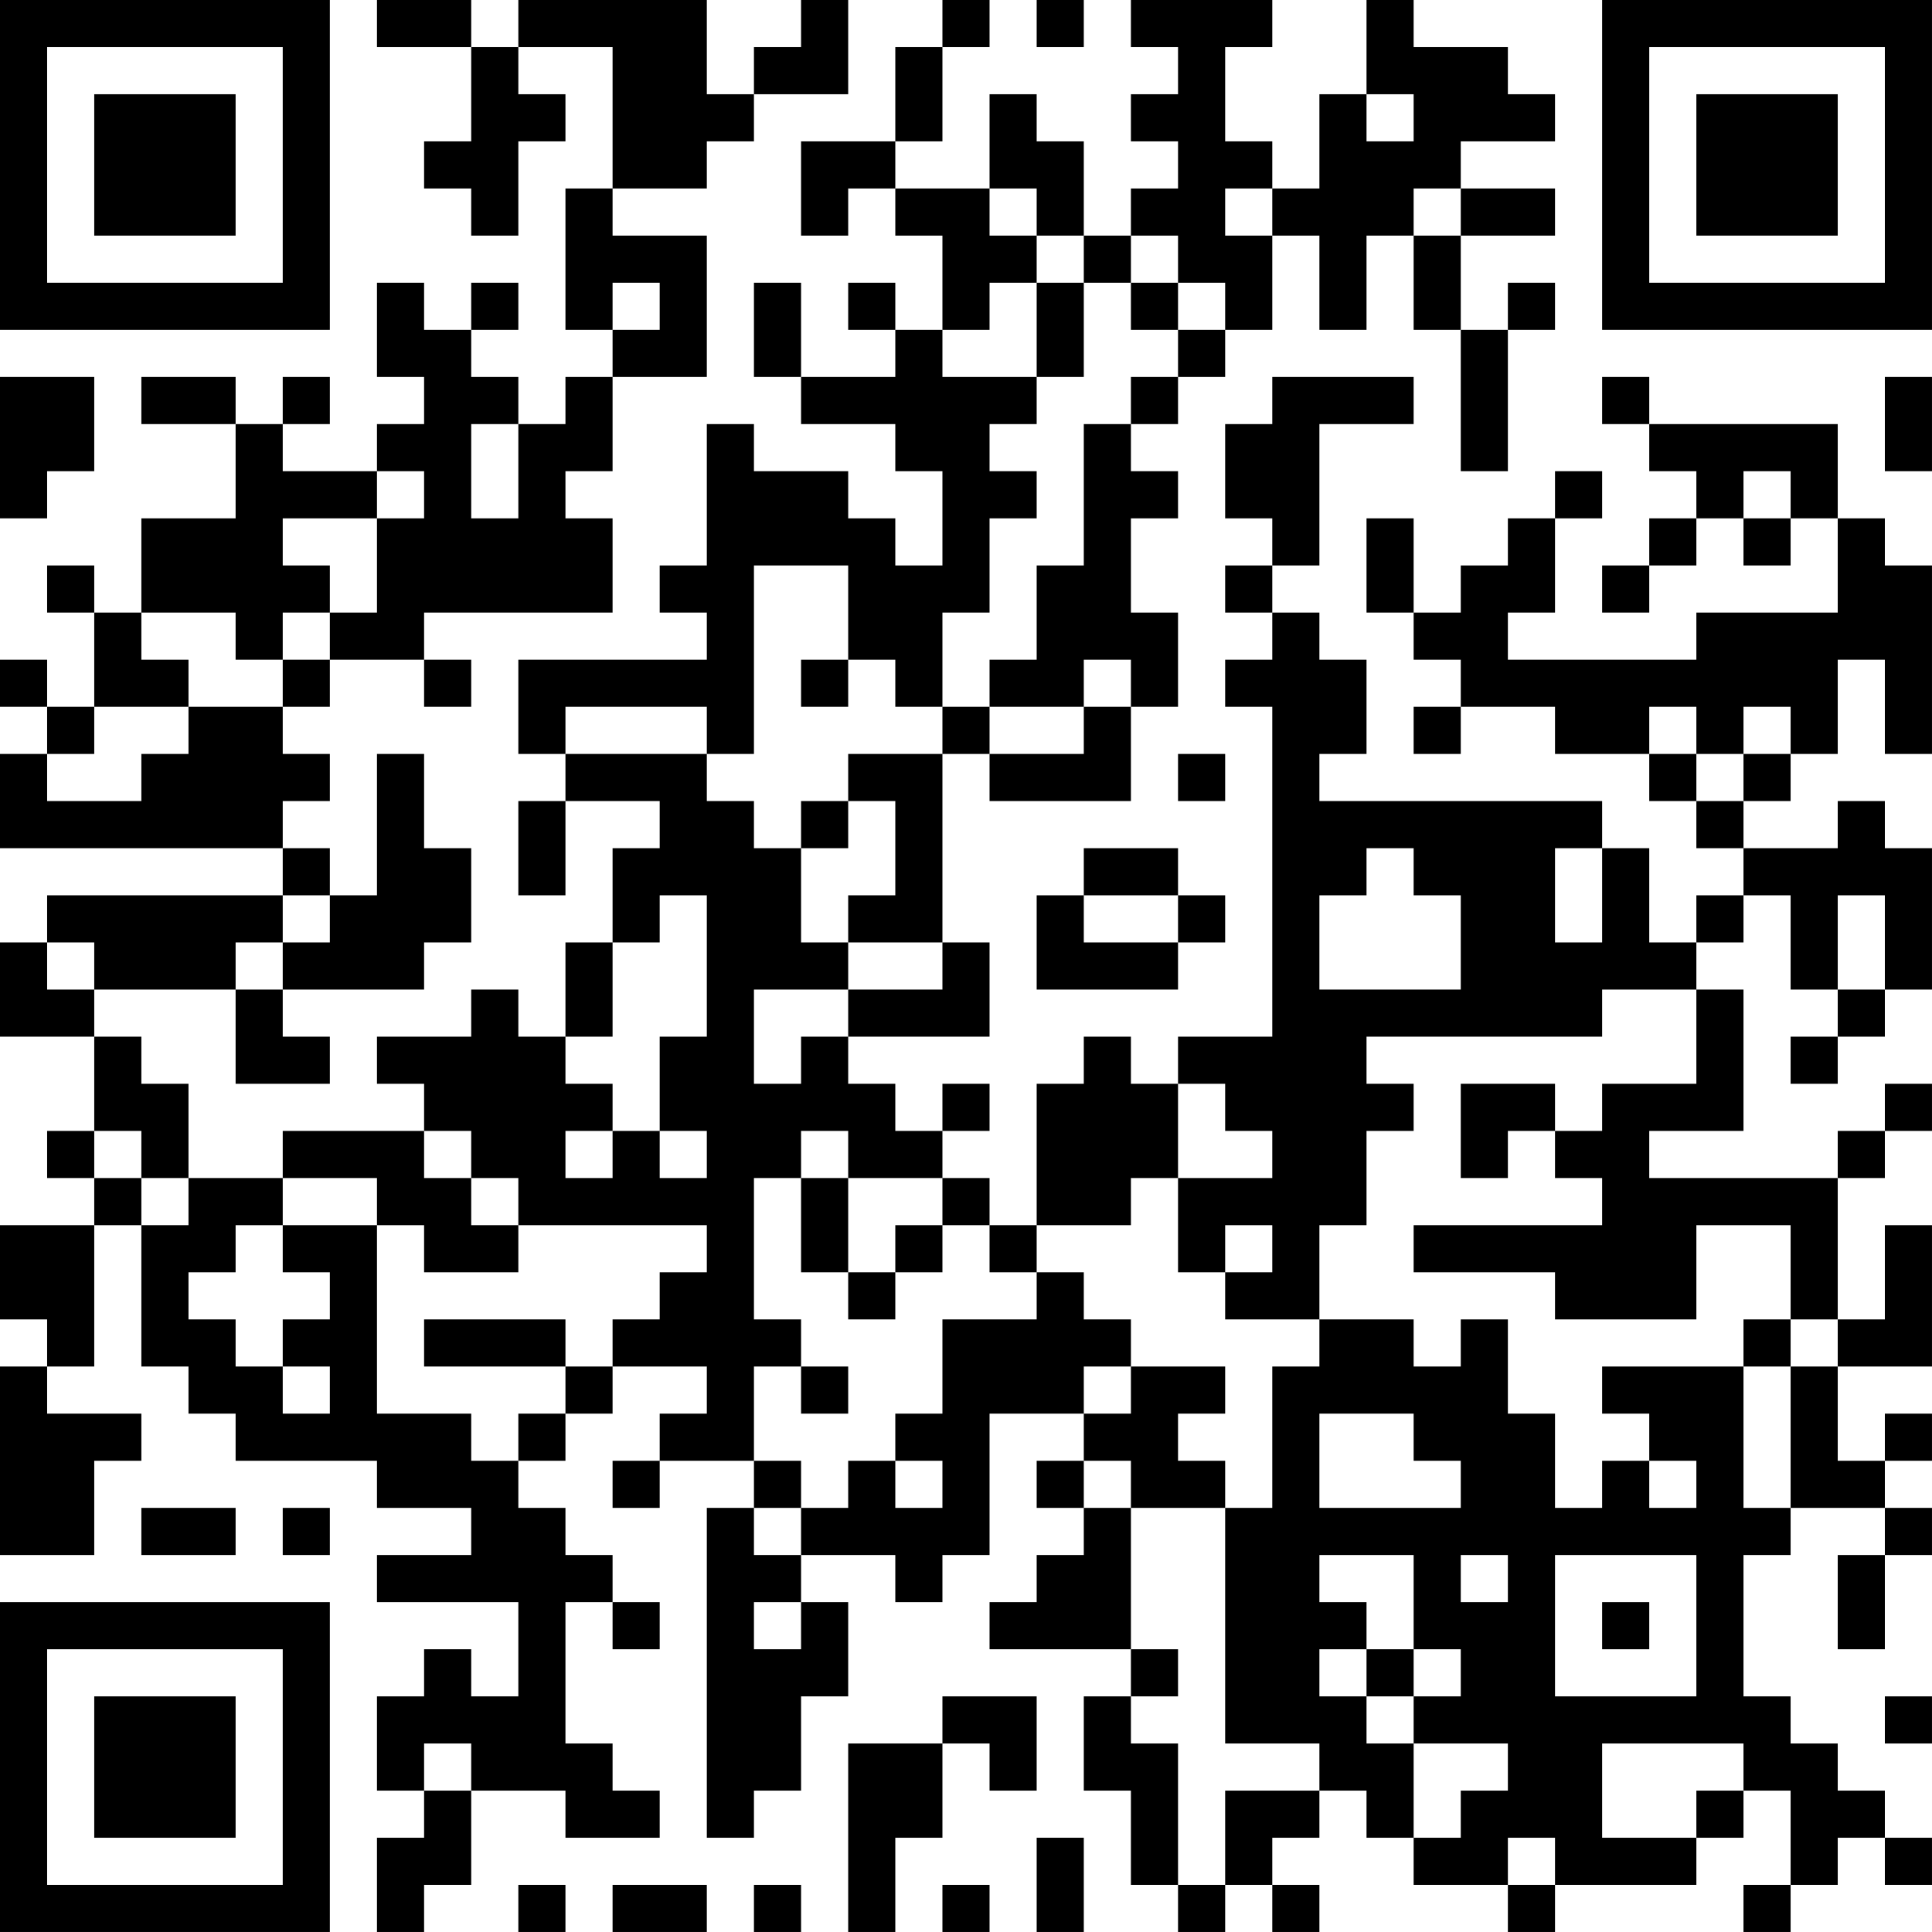 <?xml version="1.0" encoding="UTF-8"?>
<svg xmlns="http://www.w3.org/2000/svg" version="1.1" width="300" height="300" viewBox="0 0 300 300"><rect x="0" y="0" width="300" height="300" fill="#ffffff"/><g transform="scale(7.317)"><g transform="translate(0,0)"><path fill-rule="evenodd" d="M8 0L8 1L10 1L10 3L9 3L9 4L10 4L10 5L11 5L11 3L12 3L12 2L11 2L11 1L13 1L13 4L12 4L12 7L13 7L13 8L12 8L12 9L11 9L11 8L10 8L10 7L11 7L11 6L10 6L10 7L9 7L9 6L8 6L8 8L9 8L9 9L8 9L8 10L6 10L6 9L7 9L7 8L6 8L6 9L5 9L5 8L3 8L3 9L5 9L5 11L3 11L3 13L2 13L2 12L1 12L1 13L2 13L2 15L1 15L1 14L0 14L0 15L1 15L1 16L0 16L0 18L6 18L6 19L1 19L1 20L0 20L0 22L2 22L2 24L1 24L1 25L2 25L2 26L0 26L0 28L1 28L1 29L0 29L0 33L2 33L2 31L3 31L3 30L1 30L1 29L2 29L2 26L3 26L3 29L4 29L4 30L5 30L5 31L8 31L8 32L10 32L10 33L8 33L8 34L11 34L11 36L10 36L10 35L9 35L9 36L8 36L8 38L9 38L9 39L8 39L8 41L9 41L9 40L10 40L10 38L12 38L12 39L14 39L14 38L13 38L13 37L12 37L12 34L13 34L13 35L14 35L14 34L13 34L13 33L12 33L12 32L11 32L11 31L12 31L12 30L13 30L13 29L15 29L15 30L14 30L14 31L13 31L13 32L14 32L14 31L16 31L16 32L15 32L15 39L16 39L16 38L17 38L17 36L18 36L18 34L17 34L17 33L19 33L19 34L20 34L20 33L21 33L21 30L23 30L23 31L22 31L22 32L23 32L23 33L22 33L22 34L21 34L21 35L24 35L24 36L23 36L23 38L24 38L24 40L25 40L25 41L26 41L26 40L27 40L27 41L28 41L28 40L27 40L27 39L28 39L28 38L29 38L29 39L30 39L30 40L32 40L32 41L33 41L33 40L36 40L36 39L37 39L37 38L38 38L38 40L37 40L37 41L38 41L38 40L39 40L39 39L40 39L40 40L41 40L41 39L40 39L40 38L39 38L39 37L38 37L38 36L37 36L37 33L38 33L38 32L40 32L40 33L39 33L39 35L40 35L40 33L41 33L41 32L40 32L40 31L41 31L41 30L40 30L40 31L39 31L39 29L41 29L41 26L40 26L40 28L39 28L39 25L40 25L40 24L41 24L41 23L40 23L40 24L39 24L39 25L35 25L35 24L37 24L37 21L36 21L36 20L37 20L37 19L38 19L38 21L39 21L39 22L38 22L38 23L39 23L39 22L40 22L40 21L41 21L41 18L40 18L40 17L39 17L39 18L37 18L37 17L38 17L38 16L39 16L39 14L40 14L40 16L41 16L41 12L40 12L40 11L39 11L39 9L35 9L35 8L34 8L34 9L35 9L35 10L36 10L36 11L35 11L35 12L34 12L34 13L35 13L35 12L36 12L36 11L37 11L37 12L38 12L38 11L39 11L39 13L36 13L36 14L32 14L32 13L33 13L33 11L34 11L34 10L33 10L33 11L32 11L32 12L31 12L31 13L30 13L30 11L29 11L29 13L30 13L30 14L31 14L31 15L30 15L30 16L31 16L31 15L33 15L33 16L35 16L35 17L36 17L36 18L37 18L37 19L36 19L36 20L35 20L35 18L34 18L34 17L28 17L28 16L29 16L29 14L28 14L28 13L27 13L27 12L28 12L28 9L30 9L30 8L27 8L27 9L26 9L26 11L27 11L27 12L26 12L26 13L27 13L27 14L26 14L26 15L27 15L27 22L25 22L25 23L24 23L24 22L23 22L23 23L22 23L22 26L21 26L21 25L20 25L20 24L21 24L21 23L20 23L20 24L19 24L19 23L18 23L18 22L21 22L21 20L20 20L20 16L21 16L21 17L24 17L24 15L25 15L25 13L24 13L24 11L25 11L25 10L24 10L24 9L25 9L25 8L26 8L26 7L27 7L27 5L28 5L28 7L29 7L29 5L30 5L30 7L31 7L31 10L32 10L32 7L33 7L33 6L32 6L32 7L31 7L31 5L33 5L33 4L31 4L31 3L33 3L33 2L32 2L32 1L30 1L30 0L29 0L29 2L28 2L28 4L27 4L27 3L26 3L26 1L27 1L27 0L24 0L24 1L25 1L25 2L24 2L24 3L25 3L25 4L24 4L24 5L23 5L23 3L22 3L22 2L21 2L21 4L19 4L19 3L20 3L20 1L21 1L21 0L20 0L20 1L19 1L19 3L17 3L17 5L18 5L18 4L19 4L19 5L20 5L20 7L19 7L19 6L18 6L18 7L19 7L19 8L17 8L17 6L16 6L16 8L17 8L17 9L19 9L19 10L20 10L20 12L19 12L19 11L18 11L18 10L16 10L16 9L15 9L15 12L14 12L14 13L15 13L15 14L11 14L11 16L12 16L12 17L11 17L11 19L12 19L12 17L14 17L14 18L13 18L13 20L12 20L12 22L11 22L11 21L10 21L10 22L8 22L8 23L9 23L9 24L6 24L6 25L4 25L4 23L3 23L3 22L2 22L2 21L5 21L5 23L7 23L7 22L6 22L6 21L9 21L9 20L10 20L10 18L9 18L9 16L8 16L8 19L7 19L7 18L6 18L6 17L7 17L7 16L6 16L6 15L7 15L7 14L9 14L9 15L10 15L10 14L9 14L9 13L13 13L13 11L12 11L12 10L13 10L13 8L15 8L15 5L13 5L13 4L15 4L15 3L16 3L16 2L18 2L18 0L17 0L17 1L16 1L16 2L15 2L15 0L11 0L11 1L10 1L10 0ZM22 0L22 1L23 1L23 0ZM29 2L29 3L30 3L30 2ZM21 4L21 5L22 5L22 6L21 6L21 7L20 7L20 8L22 8L22 9L21 9L21 10L22 10L22 11L21 11L21 13L20 13L20 15L19 15L19 14L18 14L18 12L16 12L16 16L15 16L15 15L12 15L12 16L15 16L15 17L16 17L16 18L17 18L17 20L18 20L18 21L16 21L16 23L17 23L17 22L18 22L18 21L20 21L20 20L18 20L18 19L19 19L19 17L18 17L18 16L20 16L20 15L21 15L21 16L23 16L23 15L24 15L24 14L23 14L23 15L21 15L21 14L22 14L22 12L23 12L23 9L24 9L24 8L25 8L25 7L26 7L26 6L25 6L25 5L24 5L24 6L23 6L23 5L22 5L22 4ZM26 4L26 5L27 5L27 4ZM30 4L30 5L31 5L31 4ZM13 6L13 7L14 7L14 6ZM22 6L22 8L23 8L23 6ZM24 6L24 7L25 7L25 6ZM0 8L0 11L1 11L1 10L2 10L2 8ZM40 8L40 10L41 10L41 8ZM10 9L10 11L11 11L11 9ZM8 10L8 11L6 11L6 12L7 12L7 13L6 13L6 14L5 14L5 13L3 13L3 14L4 14L4 15L2 15L2 16L1 16L1 17L3 17L3 16L4 16L4 15L6 15L6 14L7 14L7 13L8 13L8 11L9 11L9 10ZM37 10L37 11L38 11L38 10ZM17 14L17 15L18 15L18 14ZM35 15L35 16L36 16L36 17L37 17L37 16L38 16L38 15L37 15L37 16L36 16L36 15ZM25 16L25 17L26 17L26 16ZM17 17L17 18L18 18L18 17ZM23 18L23 19L22 19L22 21L25 21L25 20L26 20L26 19L25 19L25 18ZM29 18L29 19L28 19L28 21L31 21L31 19L30 19L30 18ZM33 18L33 20L34 20L34 18ZM6 19L6 20L5 20L5 21L6 21L6 20L7 20L7 19ZM14 19L14 20L13 20L13 22L12 22L12 23L13 23L13 24L12 24L12 25L13 25L13 24L14 24L14 25L15 25L15 24L14 24L14 22L15 22L15 19ZM23 19L23 20L25 20L25 19ZM39 19L39 21L40 21L40 19ZM1 20L1 21L2 21L2 20ZM34 21L34 22L29 22L29 23L30 23L30 24L29 24L29 26L28 26L28 28L26 28L26 27L27 27L27 26L26 26L26 27L25 27L25 25L27 25L27 24L26 24L26 23L25 23L25 25L24 25L24 26L22 26L22 27L21 27L21 26L20 26L20 25L18 25L18 24L17 24L17 25L16 25L16 28L17 28L17 29L16 29L16 31L17 31L17 32L16 32L16 33L17 33L17 32L18 32L18 31L19 31L19 32L20 32L20 31L19 31L19 30L20 30L20 28L22 28L22 27L23 27L23 28L24 28L24 29L23 29L23 30L24 30L24 29L26 29L26 30L25 30L25 31L26 31L26 32L24 32L24 31L23 31L23 32L24 32L24 35L25 35L25 36L24 36L24 37L25 37L25 40L26 40L26 38L28 38L28 37L26 37L26 32L27 32L27 29L28 29L28 28L30 28L30 29L31 29L31 28L32 28L32 30L33 30L33 32L34 32L34 31L35 31L35 32L36 32L36 31L35 31L35 30L34 30L34 29L37 29L37 32L38 32L38 29L39 29L39 28L38 28L38 26L36 26L36 28L33 28L33 27L30 27L30 26L34 26L34 25L33 25L33 24L34 24L34 23L36 23L36 21ZM31 23L31 25L32 25L32 24L33 24L33 23ZM2 24L2 25L3 25L3 26L4 26L4 25L3 25L3 24ZM9 24L9 25L10 25L10 26L11 26L11 27L9 27L9 26L8 26L8 25L6 25L6 26L5 26L5 27L4 27L4 28L5 28L5 29L6 29L6 30L7 30L7 29L6 29L6 28L7 28L7 27L6 27L6 26L8 26L8 30L10 30L10 31L11 31L11 30L12 30L12 29L13 29L13 28L14 28L14 27L15 27L15 26L11 26L11 25L10 25L10 24ZM17 25L17 27L18 27L18 28L19 28L19 27L20 27L20 26L19 26L19 27L18 27L18 25ZM9 28L9 29L12 29L12 28ZM37 28L37 29L38 29L38 28ZM17 29L17 30L18 30L18 29ZM28 30L28 32L31 32L31 31L30 31L30 30ZM3 32L3 33L5 33L5 32ZM6 32L6 33L7 33L7 32ZM28 33L28 34L29 34L29 35L28 35L28 36L29 36L29 37L30 37L30 39L31 39L31 38L32 38L32 37L30 37L30 36L31 36L31 35L30 35L30 33ZM31 33L31 34L32 34L32 33ZM33 33L33 36L36 36L36 33ZM16 34L16 35L17 35L17 34ZM34 34L34 35L35 35L35 34ZM29 35L29 36L30 36L30 35ZM20 36L20 37L18 37L18 41L19 41L19 39L20 39L20 37L21 37L21 38L22 38L22 36ZM40 36L40 37L41 37L41 36ZM9 37L9 38L10 38L10 37ZM34 37L34 39L36 39L36 38L37 38L37 37ZM22 39L22 41L23 41L23 39ZM32 39L32 40L33 40L33 39ZM11 40L11 41L12 41L12 40ZM13 40L13 41L15 41L15 40ZM16 40L16 41L17 41L17 40ZM20 40L20 41L21 41L21 40ZM0 0L0 7L7 7L7 0ZM1 1L1 6L6 6L6 1ZM2 2L2 5L5 5L5 2ZM34 0L34 7L41 7L41 0ZM35 1L35 6L40 6L40 1ZM36 2L36 5L39 5L39 2ZM0 34L0 41L7 41L7 34ZM1 35L1 40L6 40L6 35ZM2 36L2 39L5 39L5 36Z" fill="#000000"/></g></g></svg>
